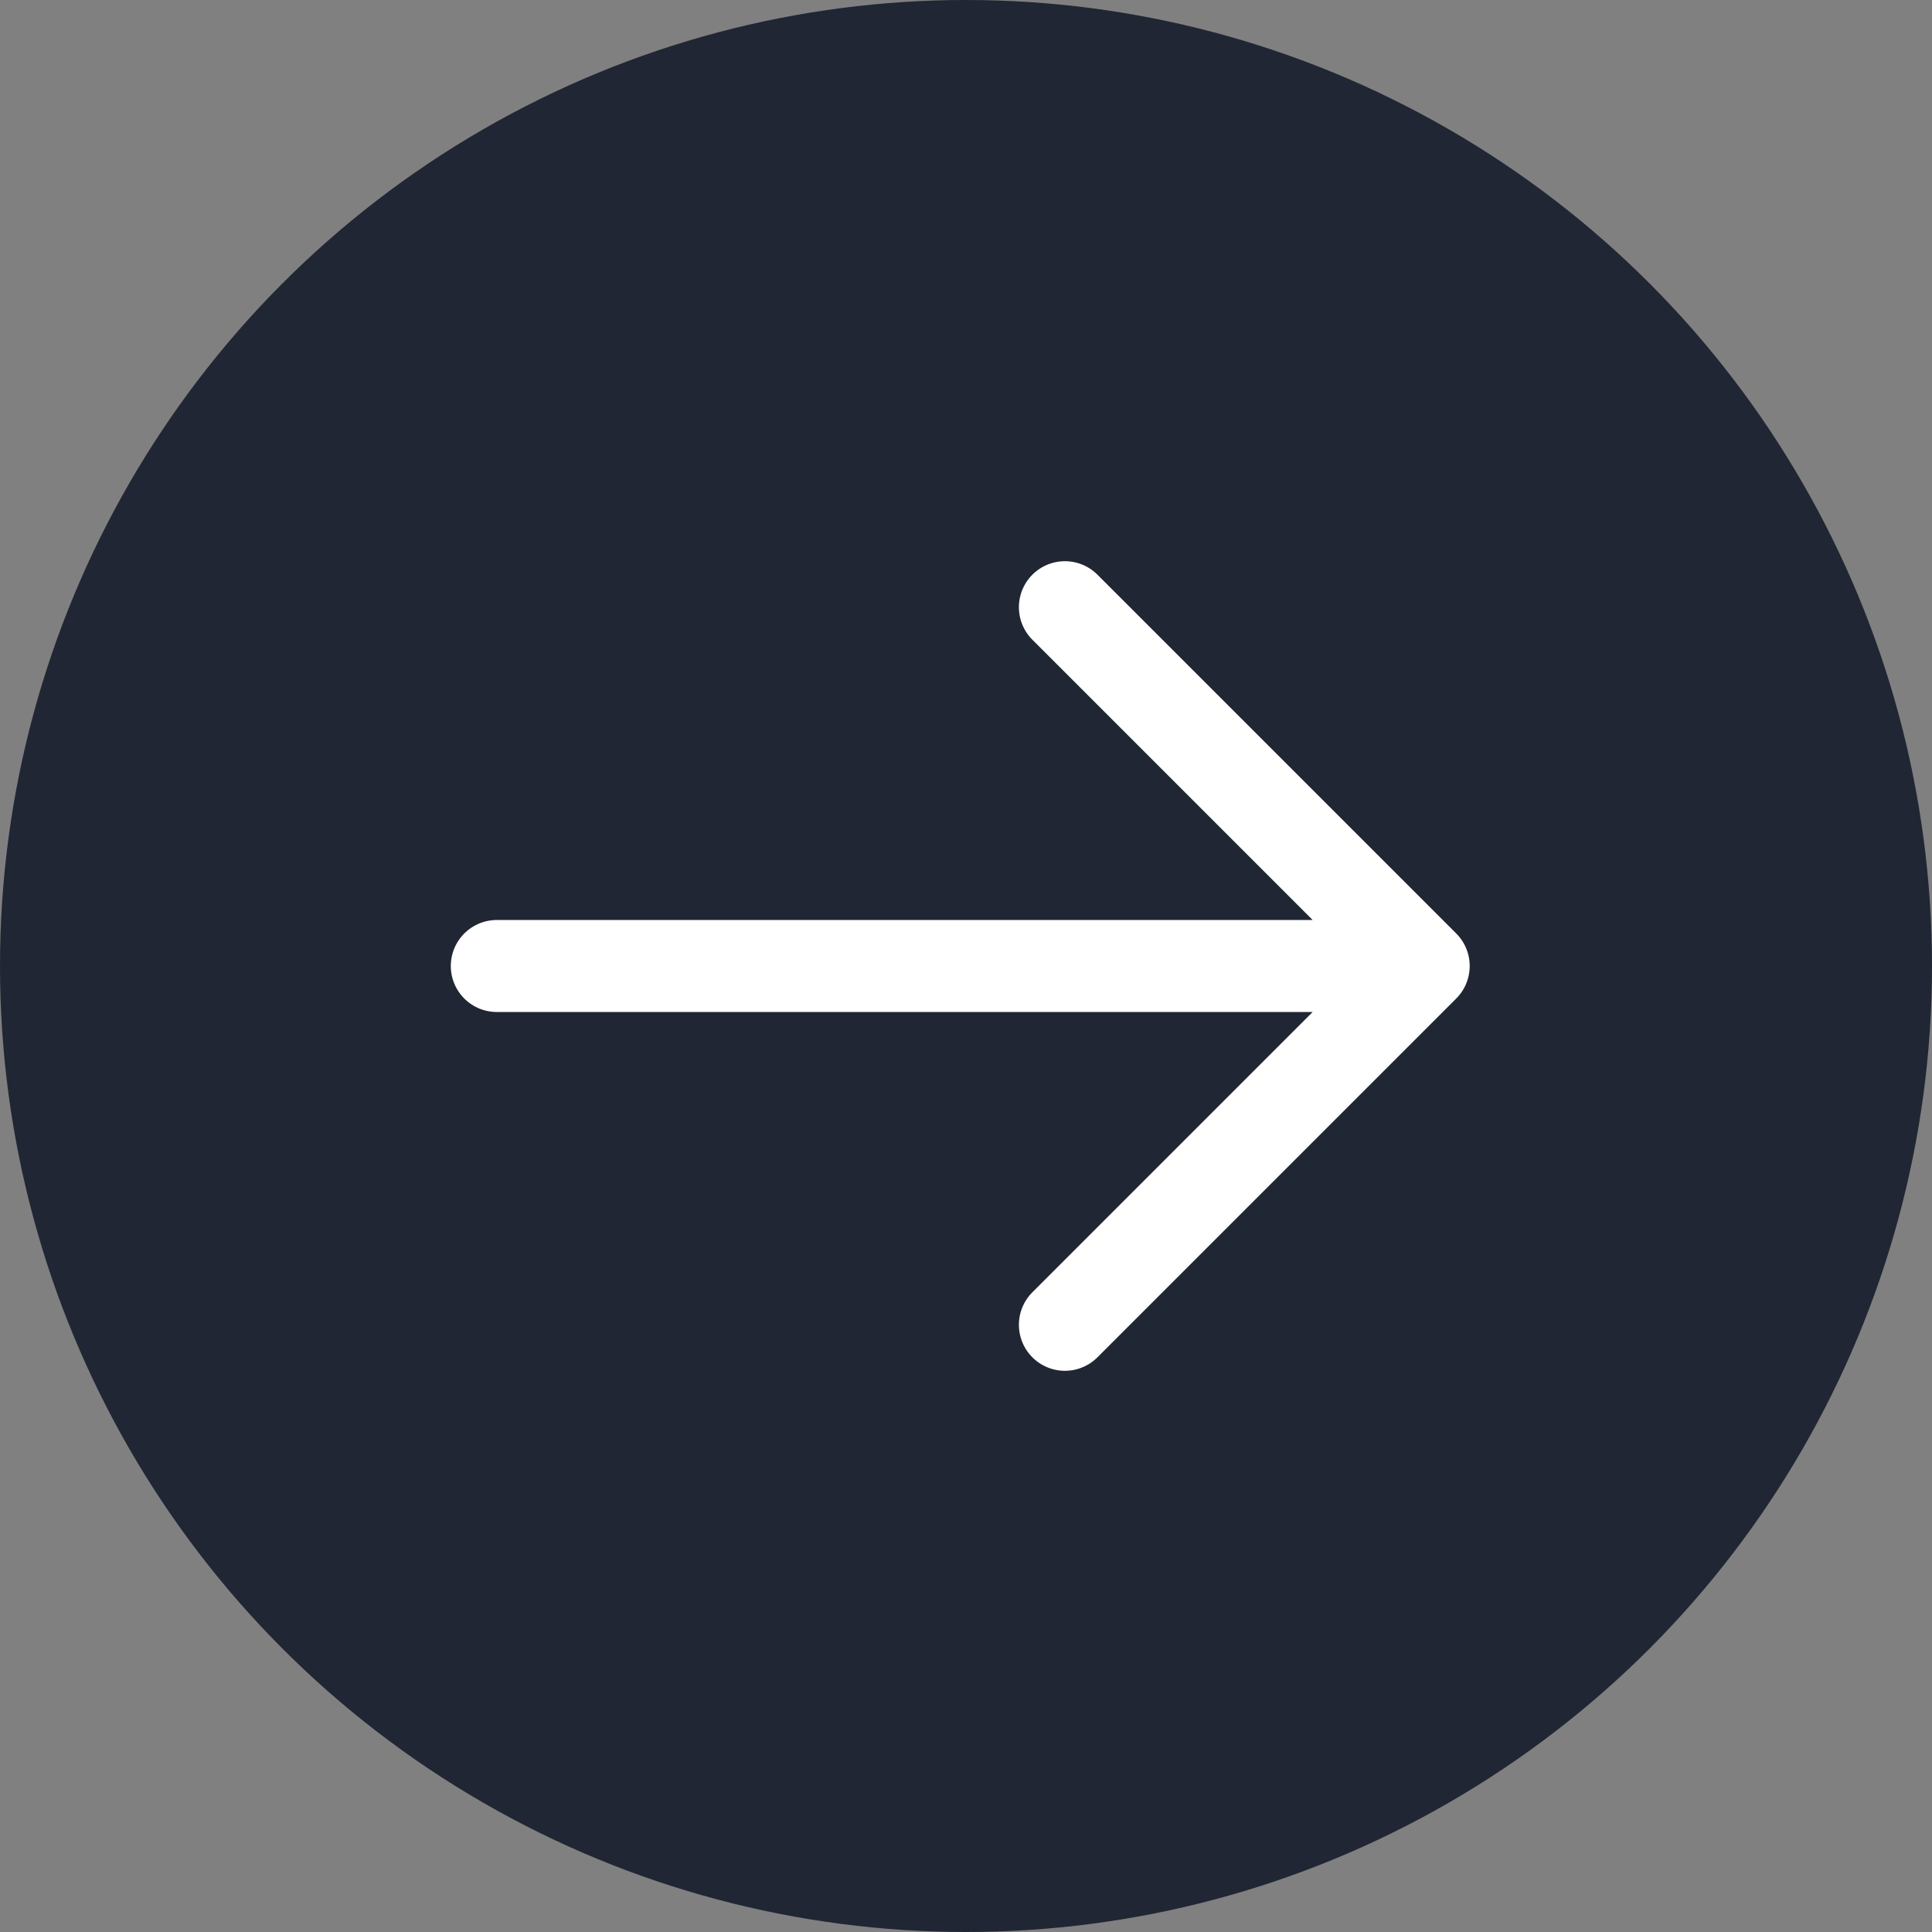 <svg width="21" height="21" viewBox="0 0 21 21" fill="none" xmlns="http://www.w3.org/2000/svg">
<rect x="0" y="0" width="21" height="21" fill="#808080" stroke="none"/>
<circle cx="10.5" cy="10.5" r="10.5" fill="#202633"/>
<path d="M5.4 10.5H15.475M15.475 10.5L11.575 6.6M15.475 10.5L11.575 14.4" stroke="white" stroke-linecap="round" stroke-linejoin="round"/>
</svg>
